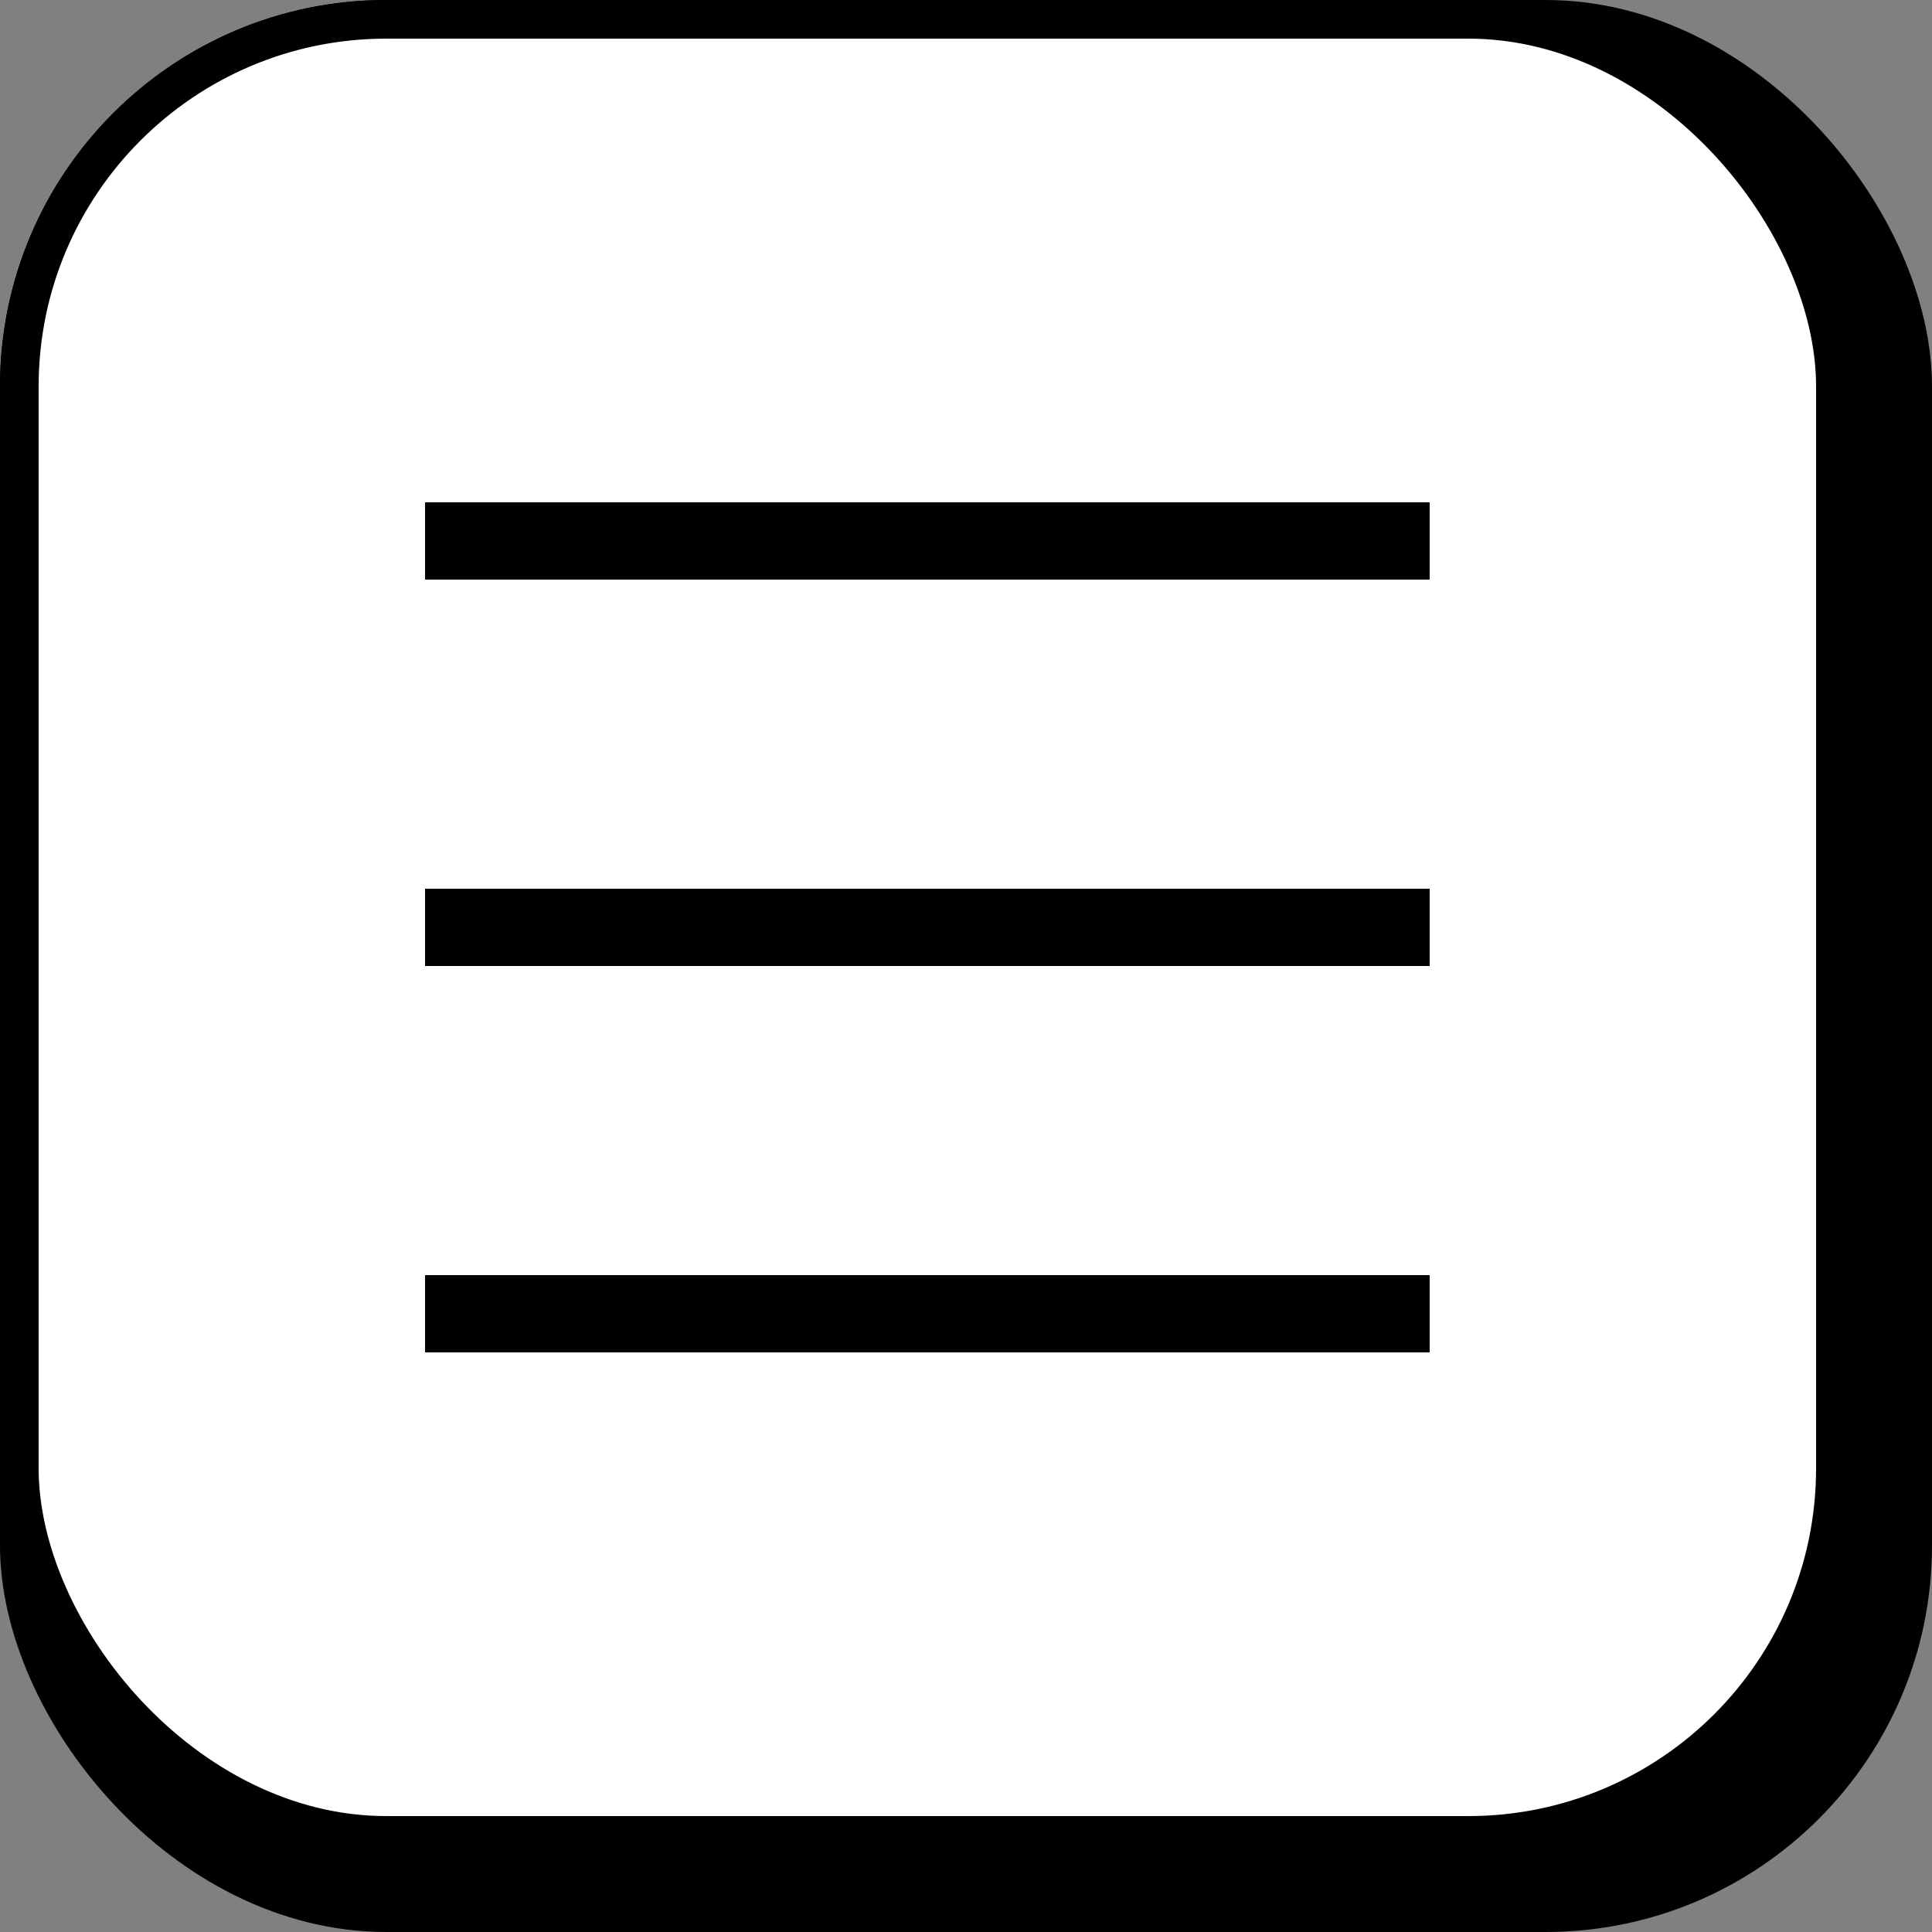 <?xml version="1.0" encoding="UTF-8"?> <svg xmlns="http://www.w3.org/2000/svg" width="50" height="50" viewBox="0 0 50 50" fill="none"><rect x="0" y="0" width="50" height="50" fill="#808080" stroke="none"/><rect width="50" height="50" rx="10" fill="black"></rect><rect x="0.5" y="0.5" width="47" height="47" rx="9.5" fill="white" stroke="black"></rect><line x1="11" y1="14" x2="37" y2="14" stroke="black" stroke-width="2"></line><line x1="11" y1="24" x2="37" y2="24" stroke="black" stroke-width="2"></line><line x1="11" y1="34" x2="37" y2="34" stroke="black" stroke-width="2"></line></svg> 